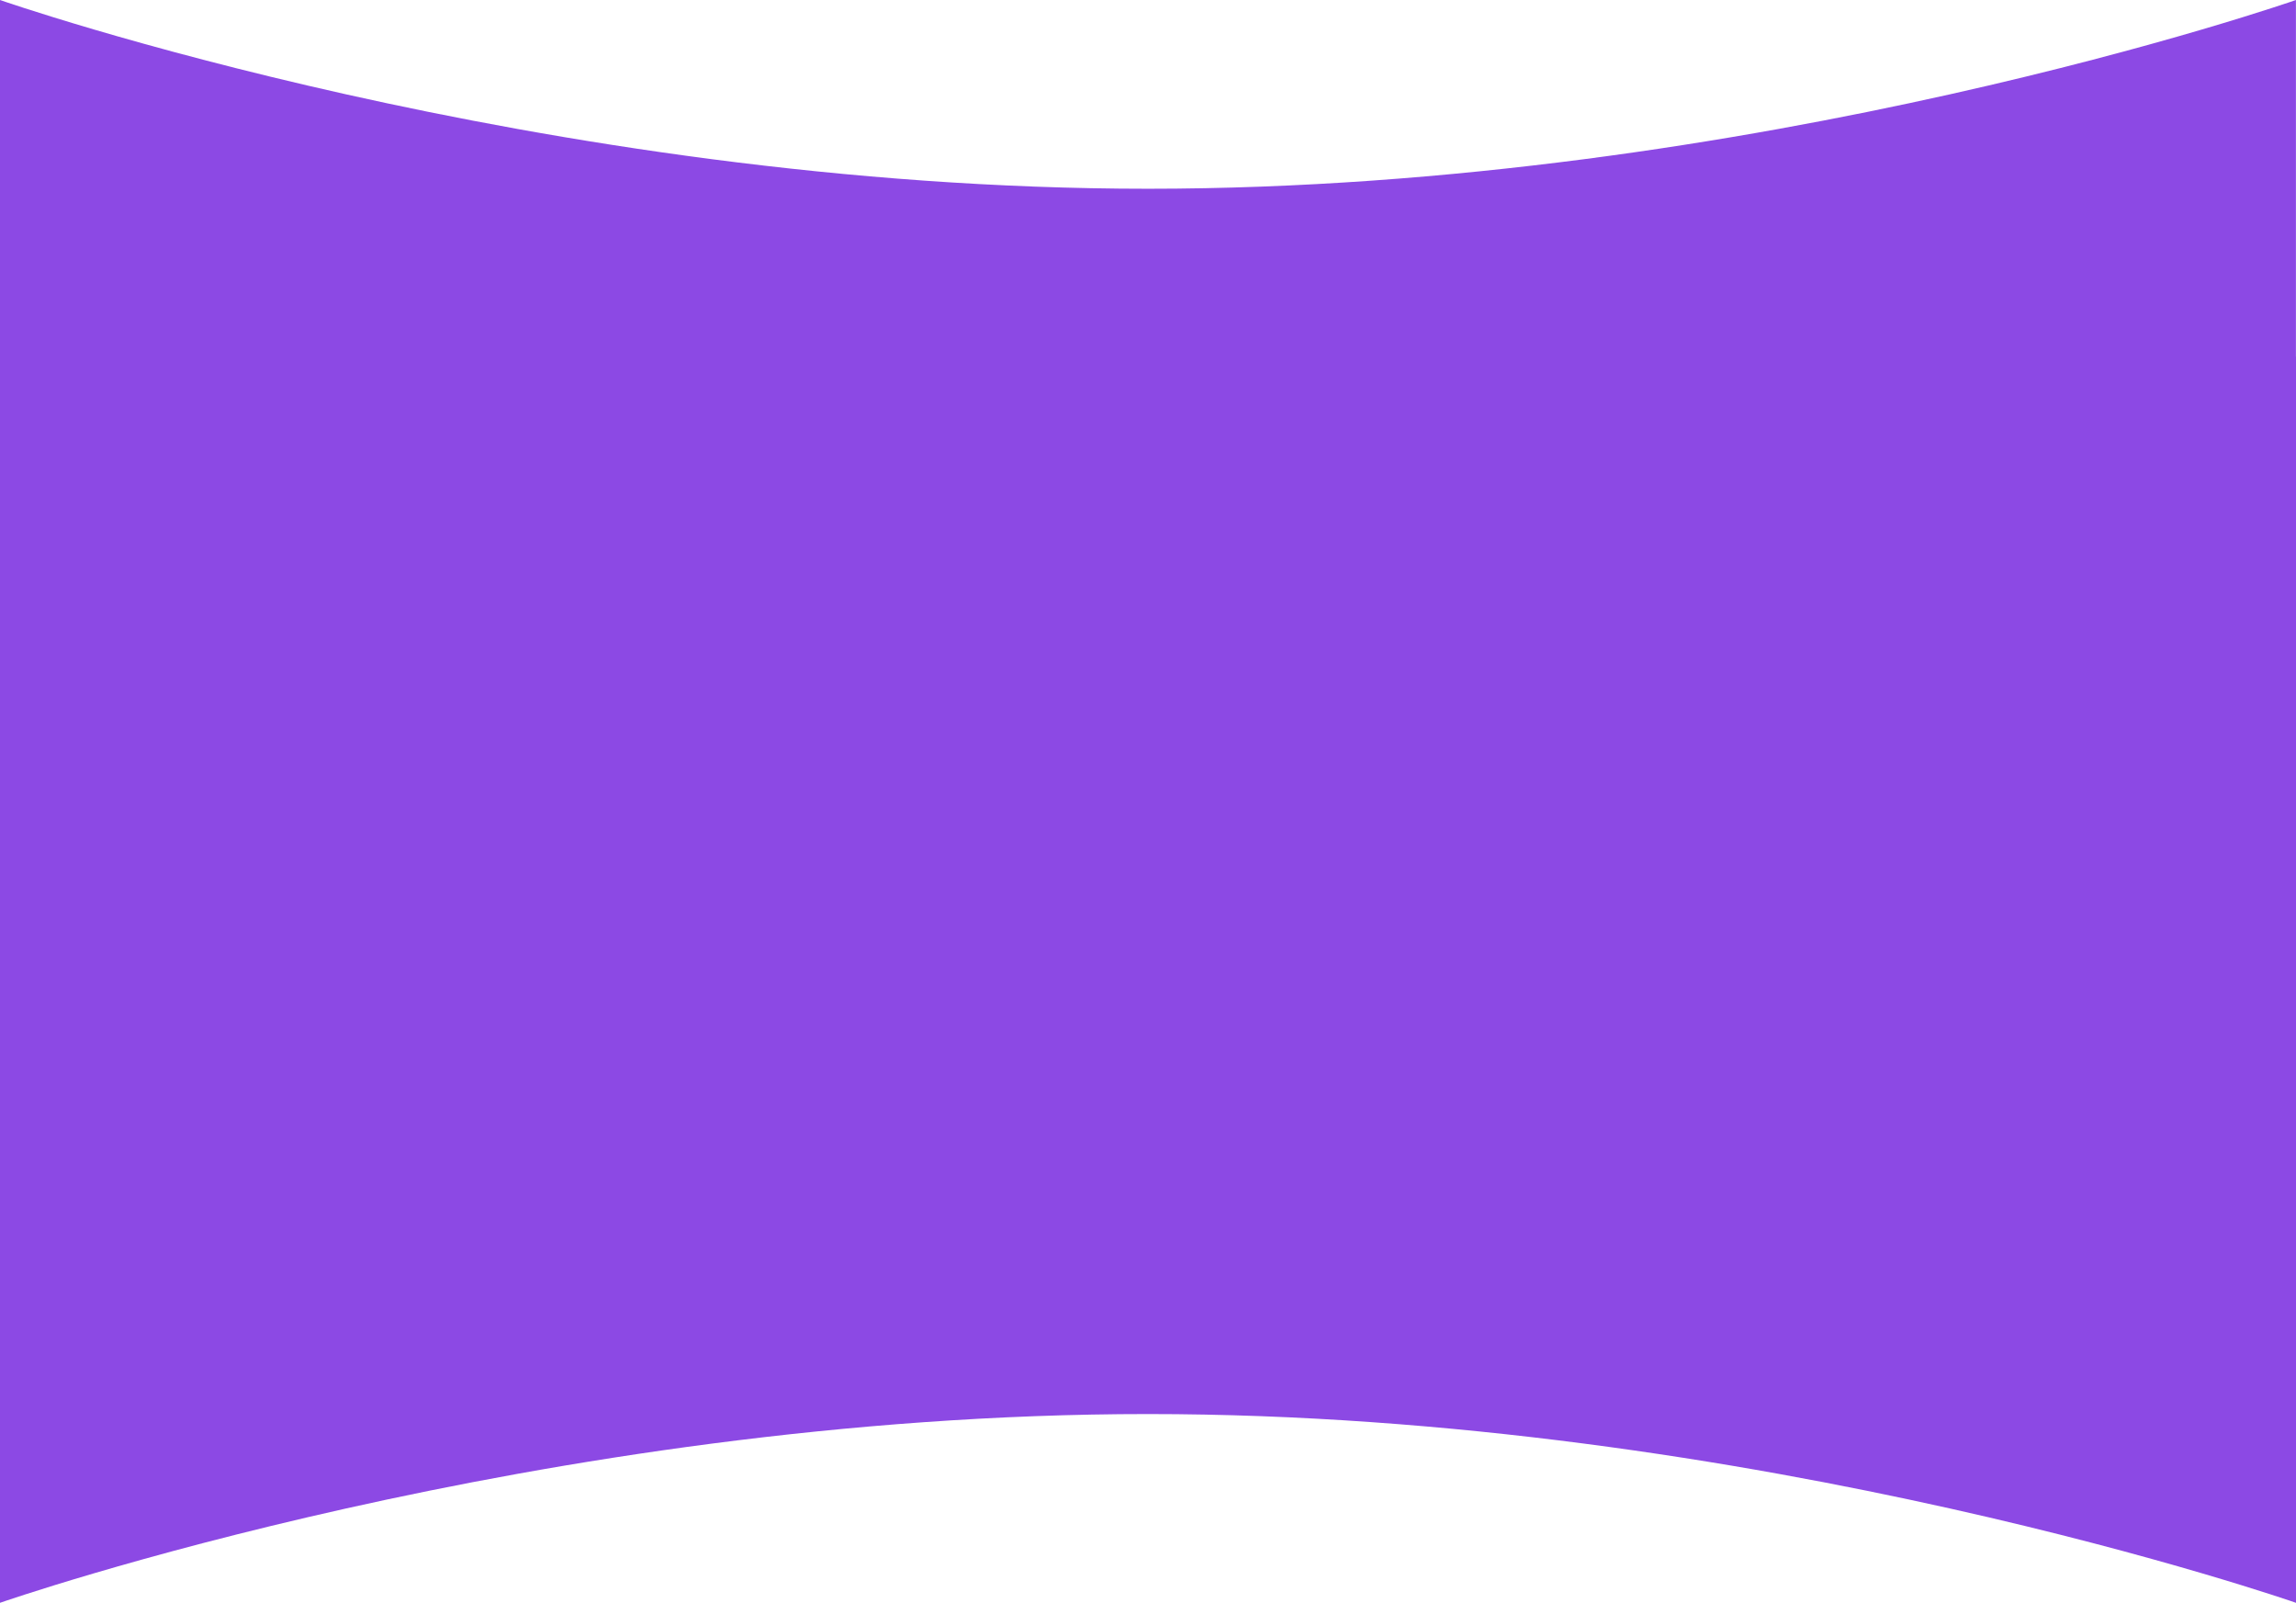 <svg xmlns="http://www.w3.org/2000/svg" width="1920" height="1340" viewBox="0 0 1920 1340"><defs><style>.a{fill:#8c49e4;}</style></defs><path class="a" d="M0,0S452.08,157.8,960,157.8,1919.94,0,1919.94,0V470.37H0Z"/><path class="a" d="M1920,1340s-452.1-157.81-960-157.81S0,1340,0,1340V298.12H1920Z"/></svg>